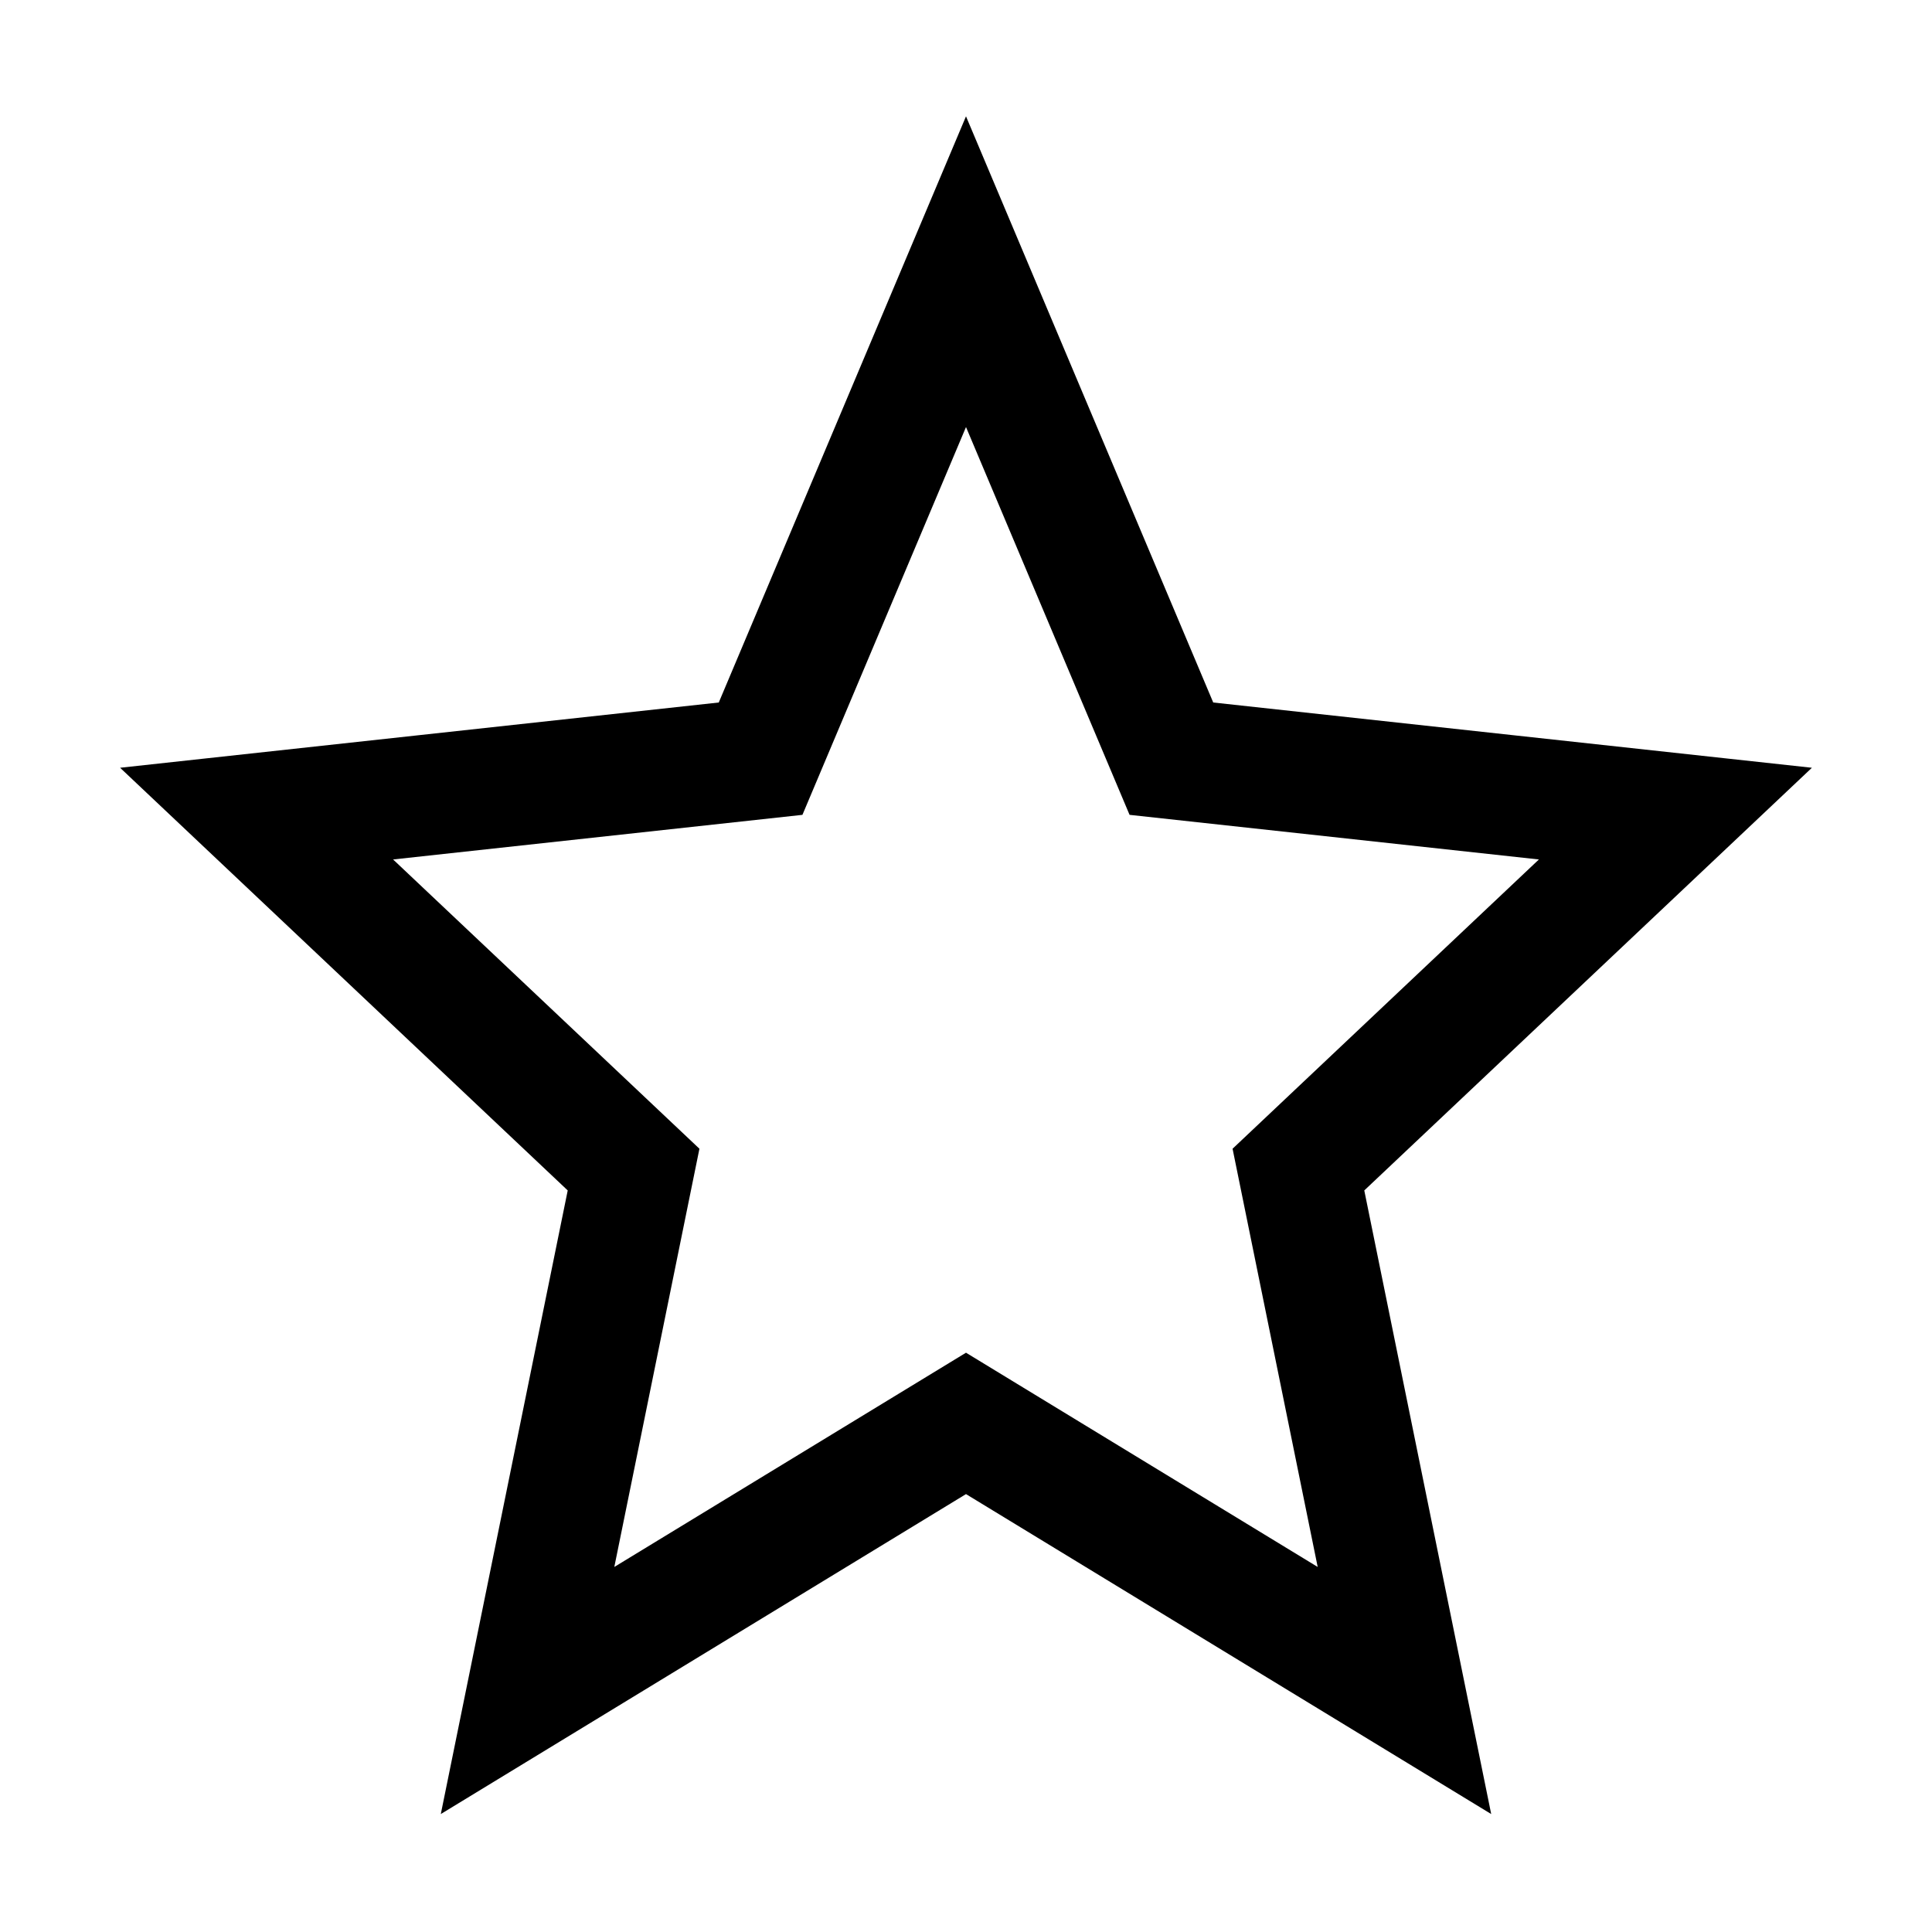 <svg xmlns="http://www.w3.org/2000/svg" viewBox="0 0 16 16">
  <path fill="none" stroke="#000" stroke-miterlimit="10" d="M8 2.25L9.701 6.283 13.875 6.738 10.753 9.686 11.631 14 8 11.788 4.369 14 5.247 9.686 2.125 6.738 6.299 6.283z"/>
</svg>
